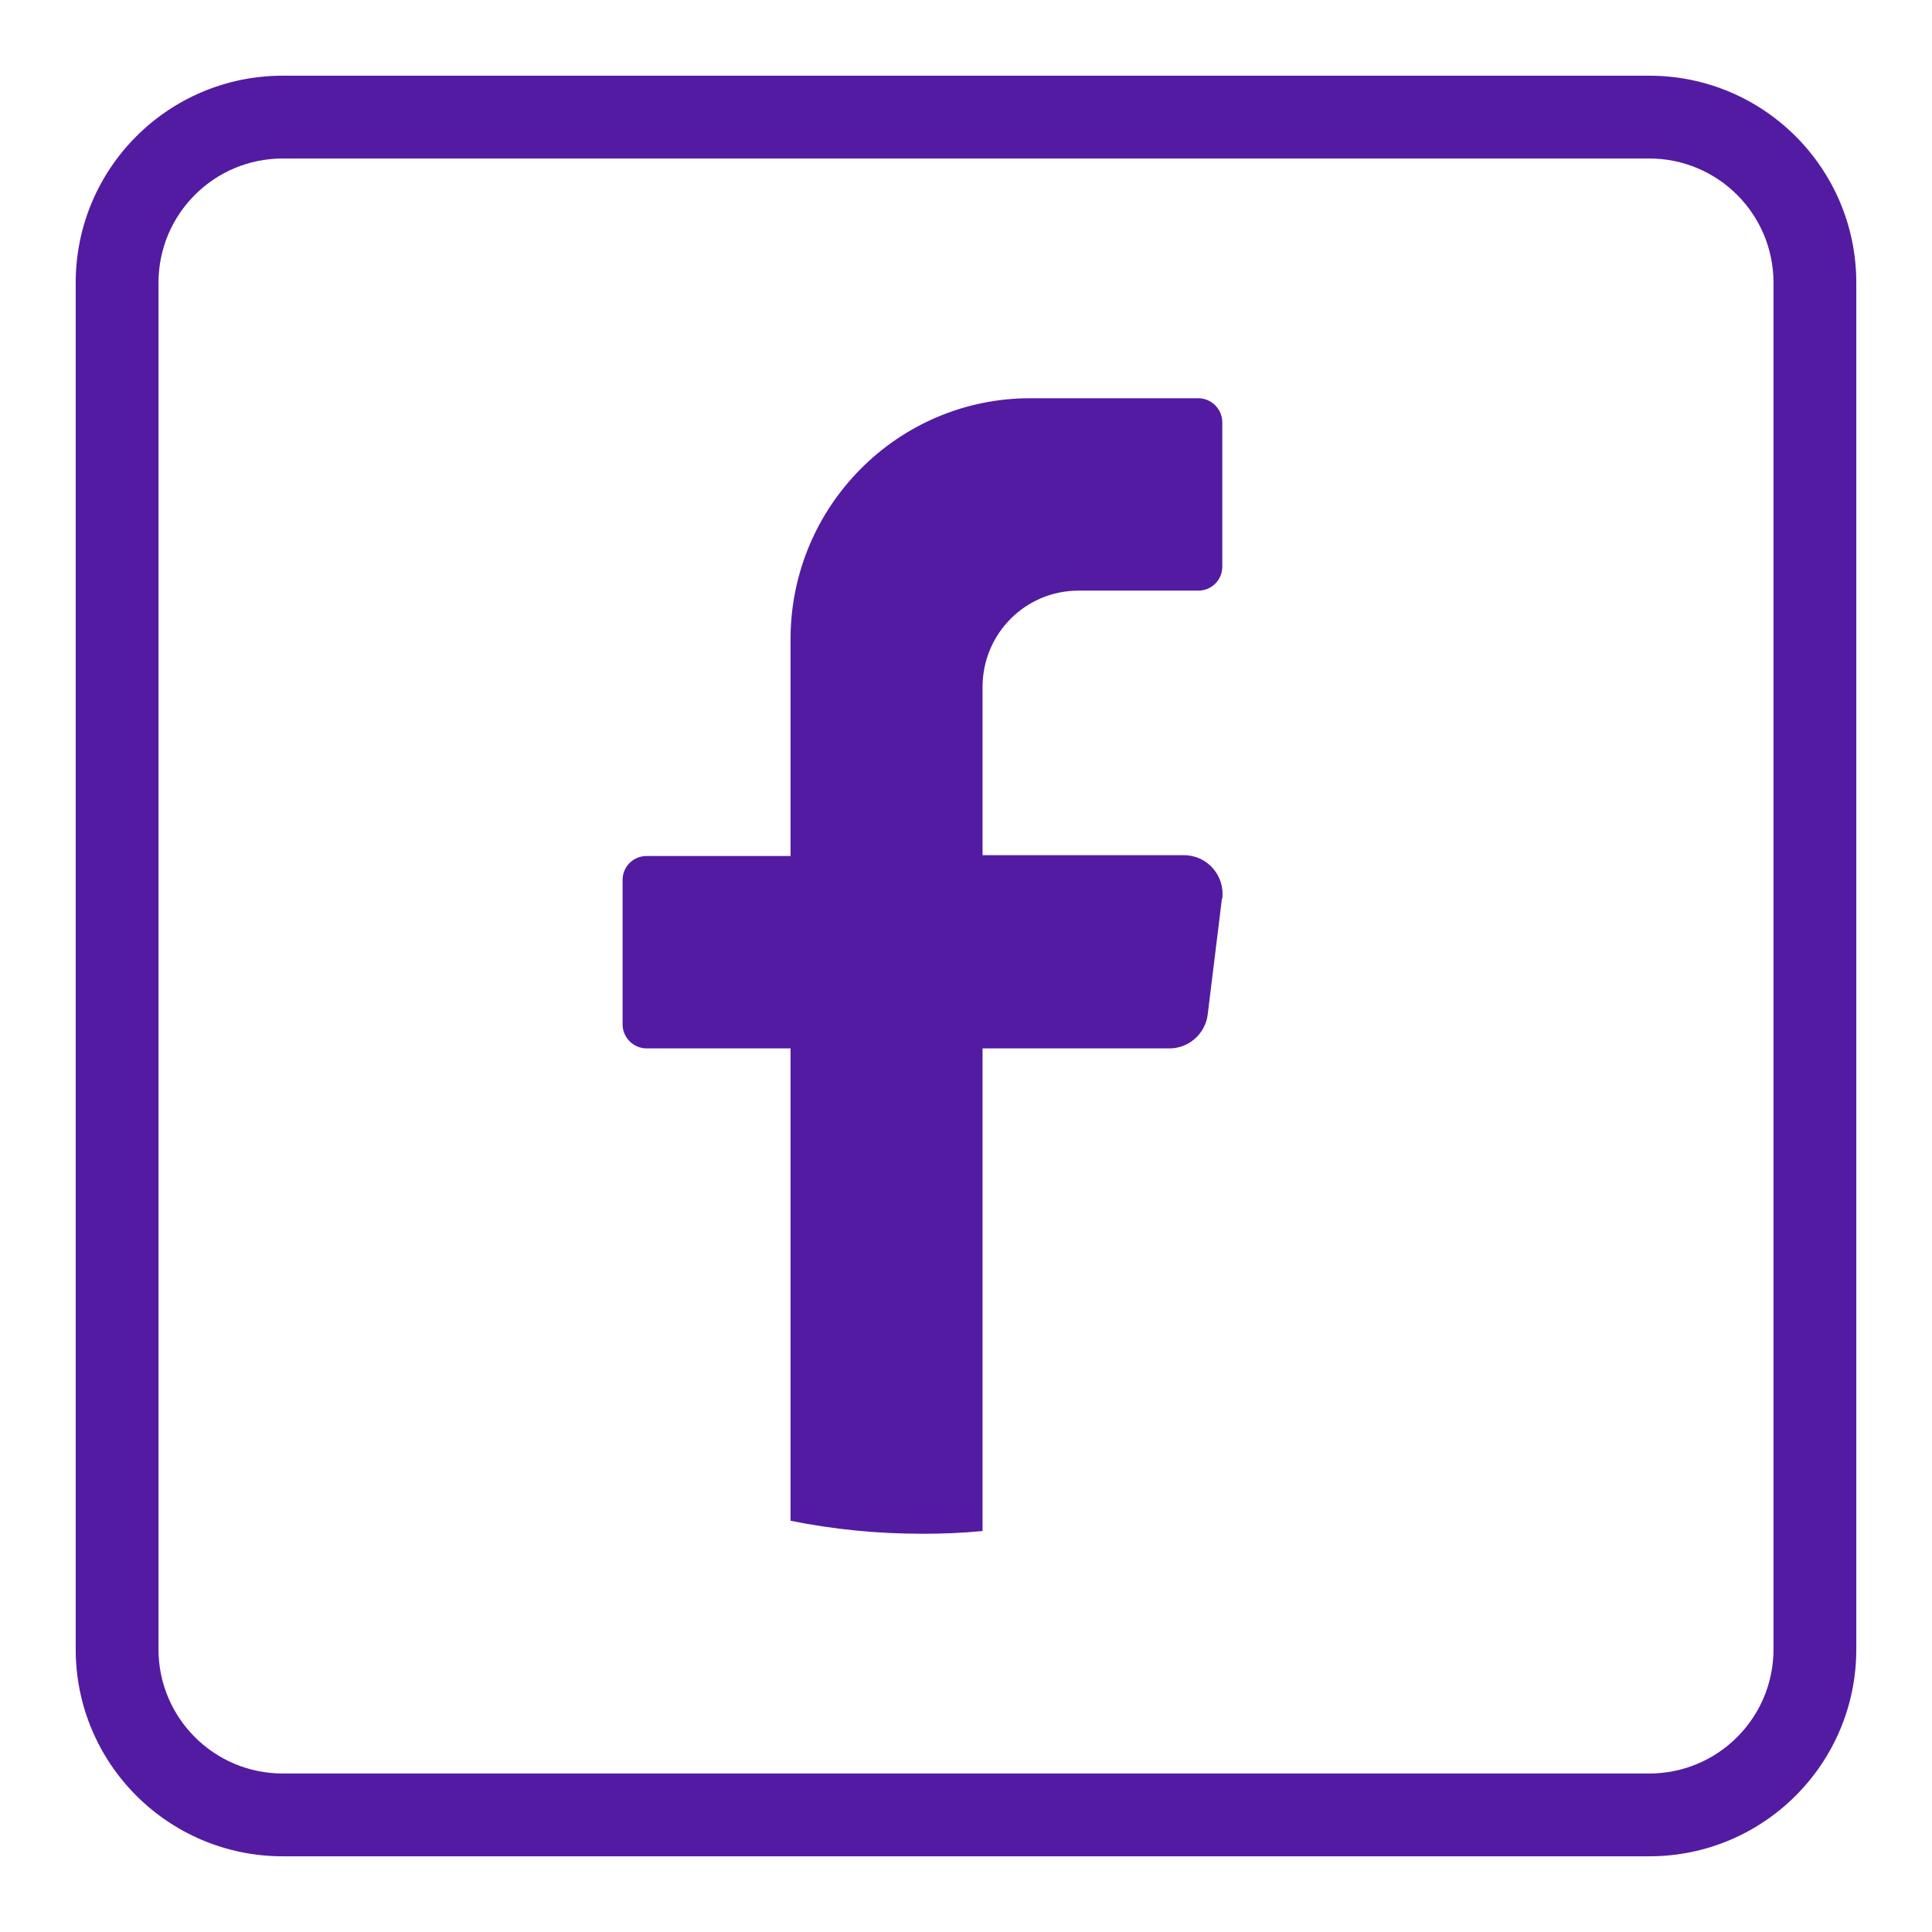 <?xml version="1.0" encoding="UTF-8"?>
<svg xmlns="http://www.w3.org/2000/svg" version="1.1" viewBox="0 0 49 49">
  <defs>
    <style>
      .cls-1 {
        fill: #531ba2;
      }
    </style>
  </defs>
  <!-- Generator: Adobe Illustrator 28.7.3, SVG Export Plug-In . SVG Version: 1.2.0 Build 164)  -->
  <g>
    <g id="Capa_1">
      <g>
        <path class="cls-1" d="M30.99,22.8l-.36,2.93c-.06.49-.48.86-.97.86h-4.74v12.24c-.5.05-1.01.07-1.52.07-1.15,0-2.26-.11-3.35-.33v-11.98h-3.65c-.33,0-.61-.27-.61-.61v-3.66c0-.34.27-.61.61-.61h3.65v-5.5c0-3.37,2.72-6.11,6.08-6.11h4.26c.33,0,.61.27.61.61v3.66c0,.34-.27.61-.61.61h-3.04c-1.34,0-2.43,1.09-2.43,2.44v4.27h5.11c.59,0,1.04.52.97,1.1Z"/>
        <path class="cls-1" d="M41.83,1.92H7.17C4.27,1.92,1.92,4.27,1.92,7.17v34.66c0,2.9,2.35,5.25,5.25,5.25h34.66c2.9,0,5.25-2.35,5.25-5.25V7.17c0-2.9-2.35-5.25-5.25-5.25ZM44.98,41.83c0,1.74-1.41,3.15-3.15,3.15H7.17c-1.74,0-3.15-1.41-3.15-3.15V7.17c0-1.74,1.41-3.15,3.15-3.15h34.66c1.74,0,3.15,1.41,3.15,3.15v34.66Z"/>
      </g>
      <g>
        <path class="cls-1" d="M-13.64-49.07h-11.88c-3.06,0-5.54,2.48-5.54,5.54v11.88c0,3.06,2.48,5.54,5.54,5.54h11.88c3.06,0,5.54-2.48,5.54-5.54v-11.88c0-3.06-2.48-5.54-5.54-5.54ZM-10.07-32.05c0,2.19-1.77,3.96-3.96,3.96h-11.09c-2.19,0-3.96-1.77-3.96-3.96v-11.09c0-2.19,1.77-3.96,3.96-3.96h11.09c2.19,0,3.96,1.77,3.96,3.96v11.09Z"/>
        <path class="cls-1" d="M-19.57-43.53c-3.28,0-5.94,2.66-5.94,5.94s2.66,5.94,5.94,5.94,5.94-2.66,5.94-5.94-2.66-5.94-5.94-5.94ZM-19.57-33.63c-2.18,0-3.96-1.78-3.96-3.96s1.78-3.96,3.96-3.96,3.96,1.78,3.96,3.96-1.78,3.96-3.96,3.96Z"/>
        <circle class="cls-1" cx="-13.24" cy="-43.92" r="1.19"/>
        <path class="cls-1" d="M-2.26-60.17h-34.66c-2.9,0-5.25,2.35-5.25,5.25V-20.26c0,2.9,2.35,5.25,5.25,5.25H-2.26c2.9,0,5.25-2.35,5.25-5.25v-34.66c0-2.9-2.35-5.25-5.25-5.25ZM.89-20.26c0,1.74-1.41,3.15-3.15,3.15h-34.66c-1.74,0-3.15-1.41-3.15-3.15v-34.66c0-1.74,1.41-3.15,3.15-3.15H-2.26c1.74,0,3.15,1.41,3.15,3.15V-20.26Z"/>
      </g>
      <g>
        <path class="cls-1" d="M93.69-45.86h-18.87c-1.86,0-3.38,1.51-3.38,3.37v11.8c0,1.86,1.51,3.37,3.38,3.37h18.87c1.86,0,3.37-1.51,3.37-3.37v-11.8c0-1.86-1.51-3.37-3.37-3.37ZM87.28-35.77l-5.25,2.62c-.61.3-1.32-.14-1.32-.81v-5.24c0-.68.71-1.12,1.32-.81l5.25,2.62c.67.33.67,1.29,0,1.63Z"/>
        <path class="cls-1" d="M101.59-59.17h-34.66c-2.9,0-5.25,2.35-5.25,5.25V-19.26c0,2.9,2.35,5.25,5.25,5.25h34.66c2.9,0,5.25-2.35,5.25-5.25v-34.66c0-2.9-2.35-5.25-5.25-5.25ZM104.74-19.26c0,1.74-1.41,3.15-3.15,3.15h-34.66c-1.74,0-3.15-1.41-3.15-3.15v-34.66c0-1.74,1.41-3.15,3.15-3.15h34.66c1.74,0,3.15,1.41,3.15,3.15V-19.26Z"/>
      </g>
      <g>
        <g>
          <circle class="cls-1" cx="128.39" cy="-45.01" r="2.82"/>
          <rect class="cls-1" x="126.04" y="-40.31" width="4.7" height="14.1" rx="-6.06" ry="-6.06"/>
          <path class="cls-1" d="M146.71-35.15v7.99c0,.52-.42.94-.94.94h-2.82c-.52,0-.94-.42-.94-.94v-6.58c0-1.3-1.05-2.35-2.35-2.35s-2.35,1.05-2.35,2.35v6.58c0,.52-.42.94-.94.94h-2.82c-.52,0-.94-.42-.94-.94v-12.22c0-.52.42-.94.94-.94h2.82c.52,0,.94.42.94.94v.6c.94-1.22,2.5-2.01,4.23-2.01,2.59,0,5.17,1.88,5.17,5.64Z"/>
        </g>
        <path class="cls-1" d="M153.45-59.61h-34.66c-2.9,0-5.25,2.35-5.25,5.25V-19.69c0,2.9,2.35,5.25,5.25,5.25h34.66c2.9,0,5.25-2.35,5.25-5.25v-34.66c0-2.9-2.35-5.25-5.25-5.25ZM156.6-19.69c0,1.74-1.41,3.15-3.15,3.15h-34.66c-1.74,0-3.15-1.41-3.15-3.15v-34.66c0-1.74,1.41-3.15,3.15-3.15h34.66c1.74,0,3.15,1.41,3.15,3.15V-19.69Z"/>
      </g>
      <g>
        <path class="cls-1" d="M37.28-31.39v-10.85s1.22,2.04,5.64,2.16c.24,0,.43-.19.43-.42v-3.07c0-.23-.18-.41-.41-.42-3.43-.19-5.06-2.82-5.22-5.24-.01-.22-.21-.39-.43-.39h-3.5c-.23,0-.42.19-.42.42v17.24c0,1.87-1.43,3.5-3.3,3.59-2.14.1-3.88-1.73-3.61-3.9.19-1.53,1.42-2.79,2.95-3,.3-.04.6-.05.89-.01.25.03.48-.16.48-.42v-3.07c0-.22-.17-.41-.38-.42-.44-.03-.89-.02-1.34.03-3.37.38-6.09,3.11-6.47,6.48-.49,4.45,2.98,8.22,7.33,8.22,4.07,0,7.38-3.3,7.38-7.38"/>
        <path class="cls-1" d="M50.27-59.61H15.61c-2.9,0-5.25,2.35-5.25,5.25V-19.69c0,2.9,2.35,5.25,5.25,5.25h34.66c2.9,0,5.25-2.35,5.25-5.25v-34.66c0-2.9-2.35-5.25-5.25-5.25ZM53.42-19.69c0,1.74-1.41,3.15-3.15,3.15H15.61c-1.74,0-3.15-1.41-3.15-3.15v-34.66c0-1.74,1.41-3.15,3.15-3.15h34.66c1.74,0,3.15,1.41,3.15,3.15V-19.69Z"/>
      </g>
    </g>
  </g>
</svg>